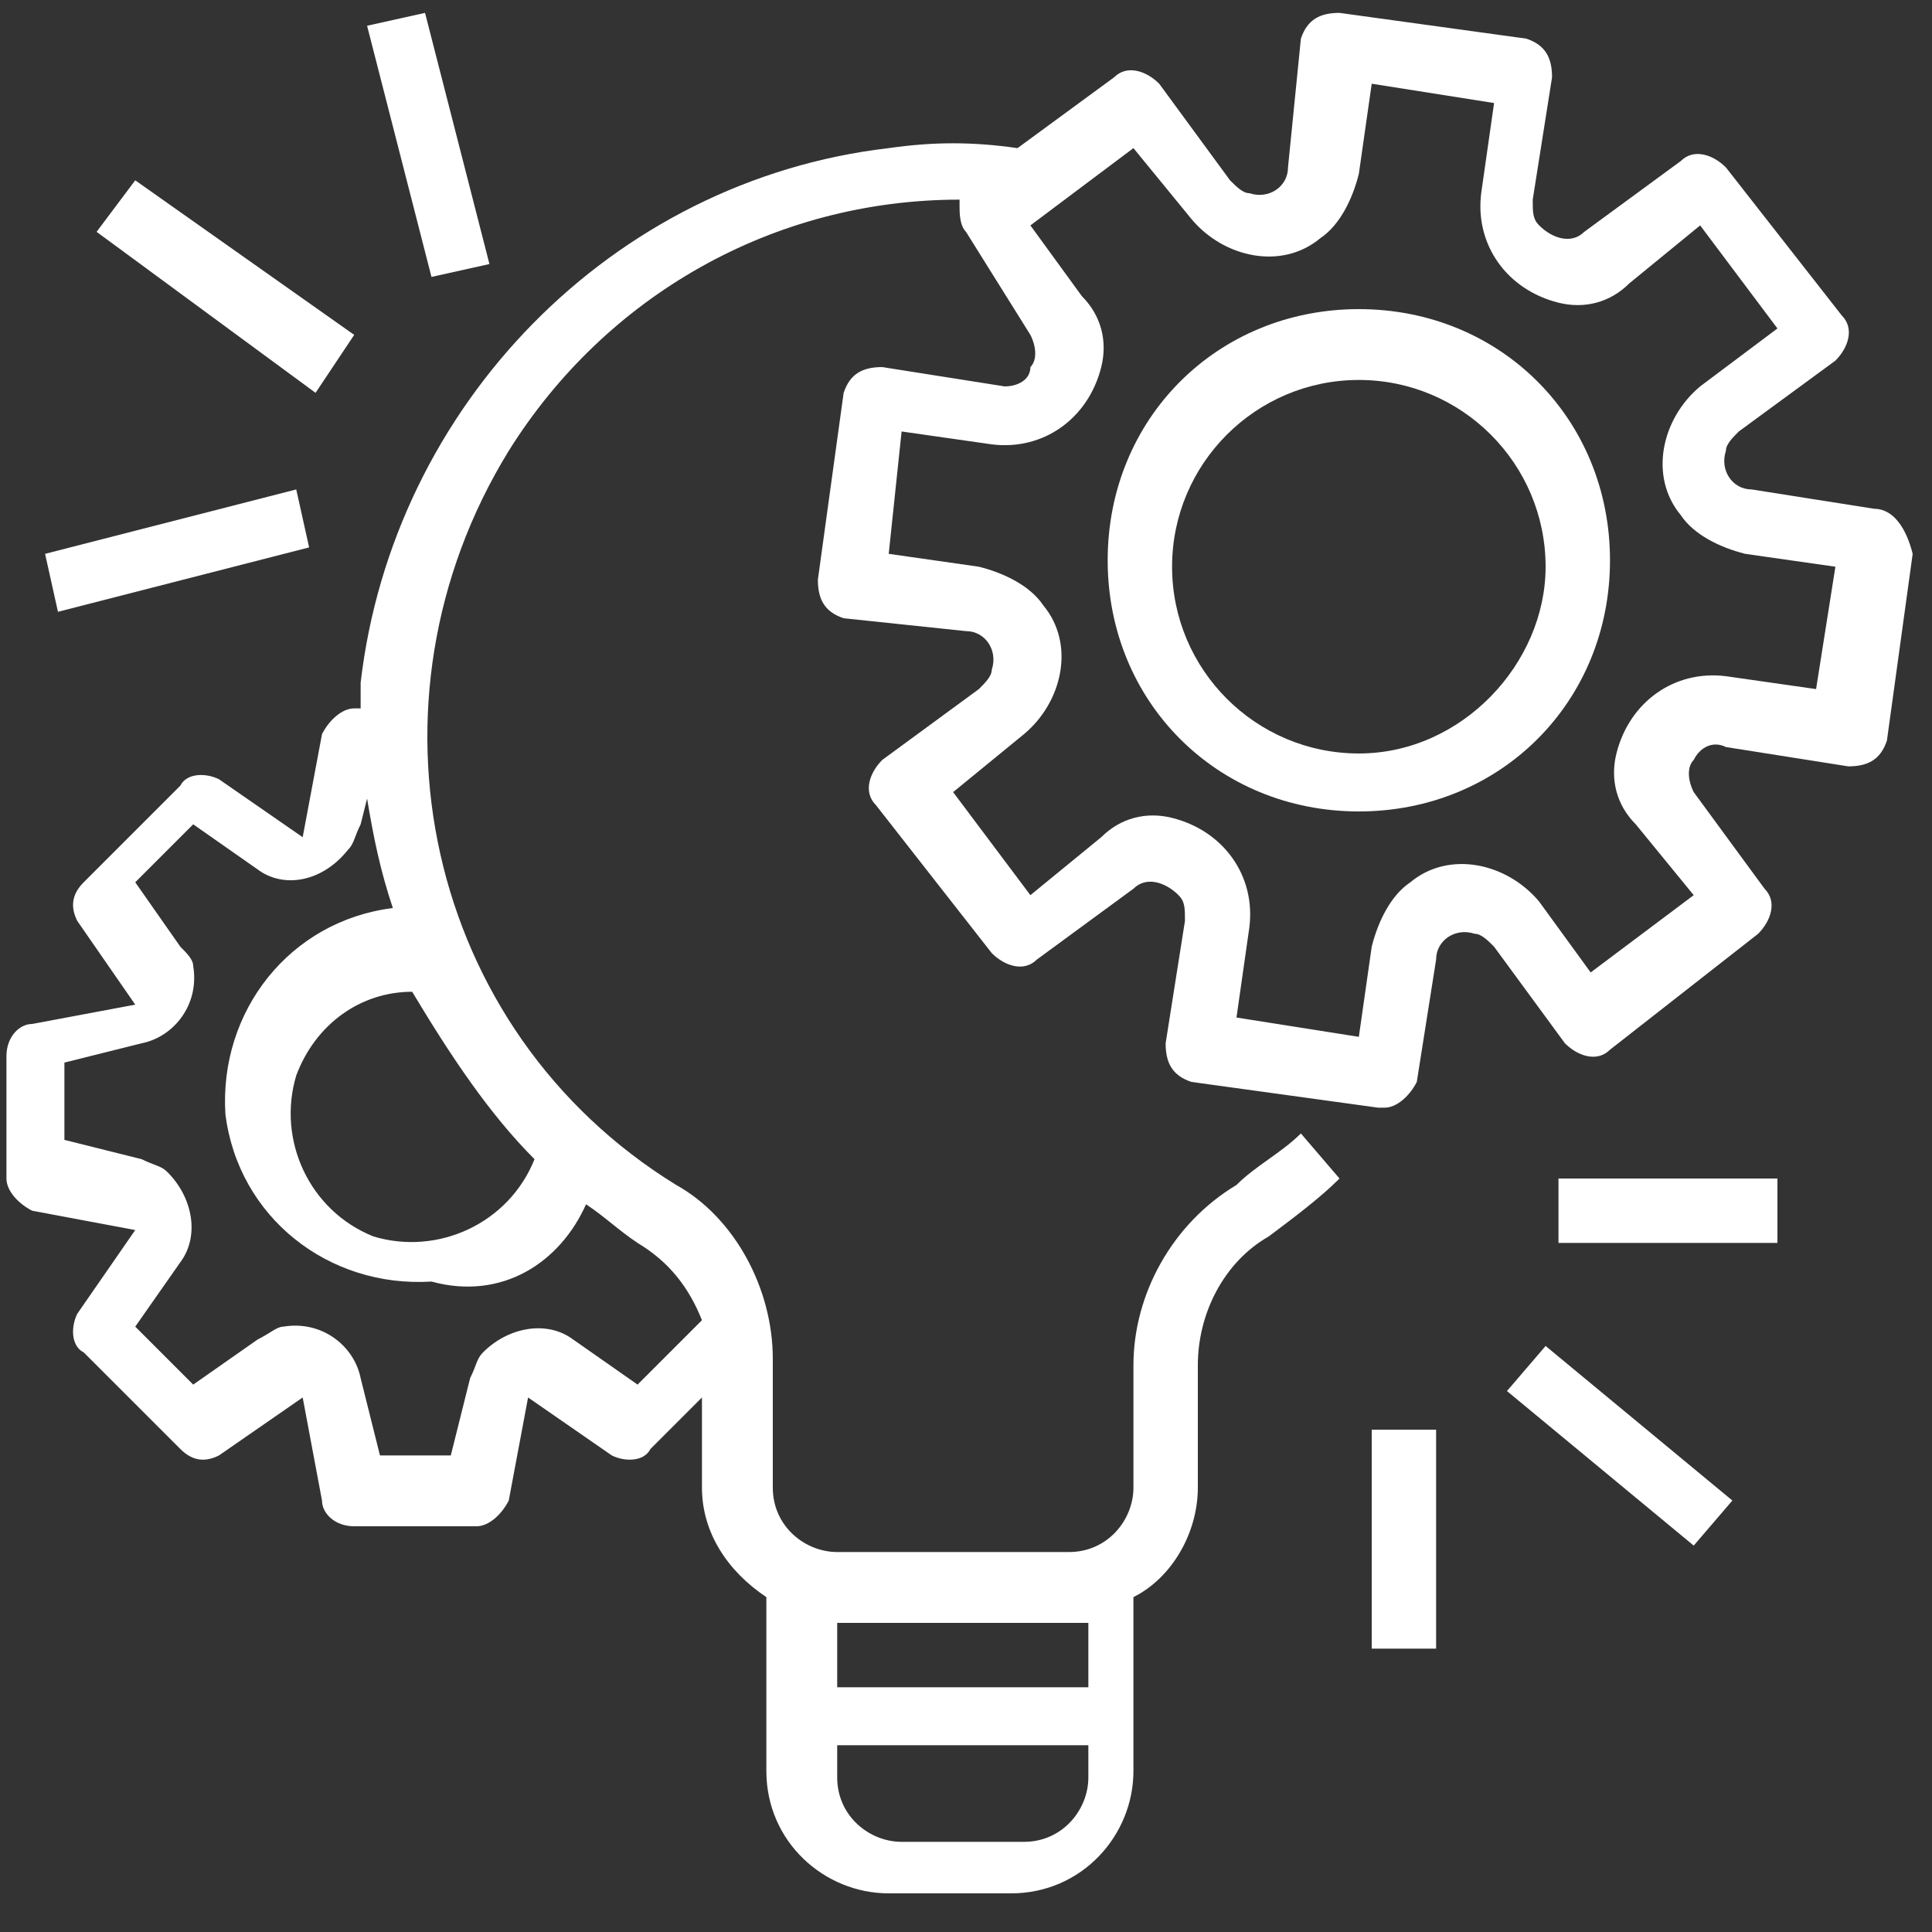 <?xml version="1.0" encoding="utf-8"?>
<!-- Generator: Adobe Illustrator 23.0.4, SVG Export Plug-In . SVG Version: 6.00 Build 0)  -->
<svg version="1.1" id="Layer_1" xmlns="http://www.w3.org/2000/svg" xmlns:xlink="http://www.w3.org/1999/xlink" x="0px" y="0px"
	 viewBox="0 0 30 30" enable-background="new 0 0 30 30" xml:space="preserve">
<rect x="0" y="0" width="30" height="30" fill="#333333" stroke="none"/>
<path id="Path_5064" fill="#FFFFFF" d="M29.1,7.9L29.1,7.9L29.1,7.9l-1.9-0.3c-0.3,0-0.5-0.3-0.4-0.6c0-0.1,0.1-0.2,0.2-0.3l1.5-1.1
	c0.2-0.2,0.3-0.5,0.1-0.7l-1.8-2.3c-0.2-0.2-0.5-0.3-0.7-0.1l-1.5,1.1c-0.2,0.2-0.5,0.1-0.7-0.1c-0.1-0.1-0.1-0.2-0.1-0.4l0.3-1.9
	c0-0.3-0.1-0.5-0.4-0.6l0,0l-2.9-0.4c-0.3,0-0.5,0.1-0.6,0.4l0,0L20,2.6c0,0.3-0.3,0.5-0.6,0.4c-0.1,0-0.2-0.1-0.3-0.2L18,1.3
	c-0.2-0.2-0.5-0.3-0.7-0.1l-1.5,1.1c-0.7-0.1-1.3-0.1-2,0c-4.3,0.5-7.7,4-8.2,8.3c0,0.1,0,0.3,0,0.4H5.5c-0.2,0-0.4,0.2-0.5,0.4
	L4.7,13l-1.3-0.9C3.2,12,2.9,12,2.8,12.2l-1.5,1.5c-0.2,0.2-0.2,0.4-0.1,0.6l0.9,1.3l-1.6,0.3c-0.2,0-0.4,0.2-0.4,0.5v1.9
	c0,0.2,0.2,0.4,0.4,0.5l1.6,0.3l-0.9,1.3c-0.1,0.2-0.1,0.5,0.1,0.6l1.5,1.5c0.2,0.2,0.4,0.2,0.6,0.1l1.3-0.9l0.3,1.6
	c0,0.2,0.2,0.4,0.5,0.4h1.9c0.2,0,0.4-0.2,0.5-0.4l0.3-1.6l1.3,0.9c0.2,0.1,0.5,0.1,0.6-0.1l0.8-0.8v1.4c0,0.7,0.4,1.3,1,1.7v2.7
	c0,1.1,0.9,1.9,1.9,1.9h1.9c1.1,0,1.9-0.9,1.9-1.9v-2.7c0.6-0.3,1-1,1-1.7v-1.9c0-0.8,0.4-1.6,1.1-2c0.4-0.3,0.8-0.6,1.1-0.9
	l-0.6-0.7c-0.3,0.3-0.7,0.5-1,0.8c-1,0.6-1.6,1.7-1.6,2.8v1.9c0,0.5-0.4,1-1,1c0,0,0,0,0,0H13c-0.5,0-1-0.4-1-1l0,0v-2
	c0-1.1-0.6-2.2-1.5-2.7c-3.9-2.4-5-7.5-2.6-11.4c1.5-2.4,4.1-3.9,7-3.9c0,0,0,0,0,0.1c0,0.1,0,0.3,0.1,0.4L16,5.2
	c0.1,0.2,0.1,0.4,0,0.5C16,5.9,15.8,6,15.6,6l-1.9-0.3c-0.3,0-0.5,0.1-0.6,0.4l0,0L12.7,9c0,0.3,0.1,0.5,0.4,0.6l0,0L15,9.8
	c0.3,0,0.5,0.3,0.4,0.6c0,0.1-0.1,0.2-0.2,0.3l-1.5,1.1c-0.2,0.2-0.3,0.5-0.1,0.7l1.8,2.3c0.2,0.2,0.5,0.3,0.7,0.1l1.5-1.1
	c0.2-0.2,0.5-0.1,0.7,0.1c0.1,0.1,0.1,0.2,0.1,0.4l-0.3,1.9c0,0.3,0.1,0.5,0.4,0.6l0,0l2.9,0.4c0,0,0,0,0.1,0c0.2,0,0.4-0.2,0.5-0.4
	l0.3-1.9c0-0.3,0.3-0.5,0.6-0.4c0.1,0,0.2,0.1,0.3,0.2l1.1,1.5c0.2,0.2,0.5,0.3,0.7,0.1l2.3-1.8c0.2-0.2,0.3-0.5,0.1-0.7l-1.1-1.5
	c-0.1-0.2-0.1-0.4,0-0.5c0.1-0.2,0.3-0.3,0.5-0.2l1.9,0.3c0.3,0,0.5-0.1,0.6-0.4l0,0l0.4-2.9C29.6,8.2,29.4,7.9,29.1,7.9L29.1,7.9z
	 M13,25.2h3.9v1H13L13,25.2z M13,27.1h3.9v0.5c0,0.5-0.4,1-1,1H14c-0.5,0-1-0.4-1-1l0,0L13,27.1z M9.1,18.7c0.3,0.2,0.5,0.4,0.8,0.6
	c0.5,0.3,0.8,0.7,1,1.2l-1,1l-1-0.7c-0.4-0.3-1-0.2-1.4,0.2c-0.1,0.1-0.1,0.2-0.2,0.4l-0.3,1.2H5.9l-0.3-1.2
	c-0.1-0.5-0.6-0.9-1.2-0.8c-0.1,0-0.2,0.1-0.4,0.2l-1,0.7l-0.9-0.9l0.7-1c0.3-0.4,0.2-1-0.2-1.4c-0.1-0.1-0.2-0.1-0.4-0.2l-1.2-0.3
	v-1.2l1.2-0.3c0.5-0.1,0.9-0.6,0.8-1.2c0-0.1-0.1-0.2-0.2-0.3l-0.7-1l0.9-0.9l1,0.7c0.4,0.3,1,0.2,1.4-0.3c0.1-0.1,0.1-0.2,0.2-0.4
	l0.1-0.4c0.1,0.6,0.2,1.1,0.4,1.7c-1.6,0.2-2.7,1.6-2.6,3.2c0.2,1.6,1.6,2.7,3.2,2.6C7.8,20.2,8.7,19.6,9.1,18.7L9.1,18.7z M8.3,18
	c-0.4,1-1.5,1.5-2.5,1.2c-1-0.4-1.5-1.5-1.2-2.5c0.3-0.8,1-1.3,1.8-1.3h0C7,16.4,7.6,17.3,8.3,18L8.3,18z M28.2,10.7l-1.4-0.2
	c-0.8-0.1-1.5,0.4-1.7,1.2c-0.1,0.4,0,0.8,0.3,1.1l0.9,1.1l-1.6,1.2L23.9,14c-0.5-0.6-1.4-0.8-2-0.3c-0.3,0.2-0.5,0.6-0.6,1
	l-0.2,1.4l-1.9-0.3l0.2-1.4c0.1-0.8-0.4-1.5-1.2-1.7c-0.4-0.1-0.8,0-1.1,0.3l-1.1,0.9l-1.2-1.6l1.1-0.9c0.6-0.5,0.8-1.4,0.3-2
	c-0.2-0.3-0.6-0.5-1-0.6l-1.4-0.2L14,6.7l1.4,0.2c0.8,0.1,1.5-0.4,1.7-1.2c0.1-0.4,0-0.8-0.3-1.1L16,3.5l1.6-1.2l0.9,1.1
	c0.5,0.6,1.4,0.8,2,0.3c0.3-0.2,0.5-0.6,0.6-1l0.2-1.4l1.9,0.3l-0.2,1.4c-0.1,0.8,0.4,1.5,1.2,1.7c0.4,0.1,0.8,0,1.1-0.3l1.1-0.9
	l1.2,1.6L26.4,6c-0.6,0.5-0.8,1.4-0.3,2c0.2,0.3,0.6,0.5,1,0.6l1.4,0.2L28.2,10.7L28.2,10.7z"/>
<path id="Path_5065" fill="#FFFFFF" d="M21.1,4.8c-2.2,0-3.9,1.7-3.9,3.9s1.7,3.9,3.9,3.9c2.2,0,3.9-1.7,3.9-3.9S23.3,4.8,21.1,4.8
	L21.1,4.8z M21.1,11.7c-1.6,0-2.9-1.3-2.9-2.9c0-1.6,1.3-2.9,2.9-2.9c1.6,0,2.9,1.3,2.9,2.9v0C24,10.3,22.7,11.7,21.1,11.7z"/>
<path id="Path_5068" fill="#FFFFFF" d="M24.2,18.3h3.4v1h-3.4V18.3z"/>
<path id="Path_5069" fill="#FFFFFF" d="M23.4,21.6l0.6-0.7l2.9,2.4l-0.6,0.7L23.4,21.6z"/>
<path id="Path_5070" fill="#FFFFFF" d="M21.3,22.2h1v3.4h-1L21.3,22.2z"/>
<path id="Path_5071" fill="#FFFFFF" d="M0.7,8.6l3.9-1l0.2,0.9l-3.9,1L0.7,8.6z"/>
<path id="Path_5072" fill="#FFFFFF" d="M1.5,3.6l0.6-0.8l3.4,2.4L4.9,6.1L1.5,3.6z"/>
<path id="Path_5073" fill="#FFFFFF" d="M5.7,0.4l0.9-0.2l1,3.9L6.7,4.3L5.7,0.4z"/>
</svg>
